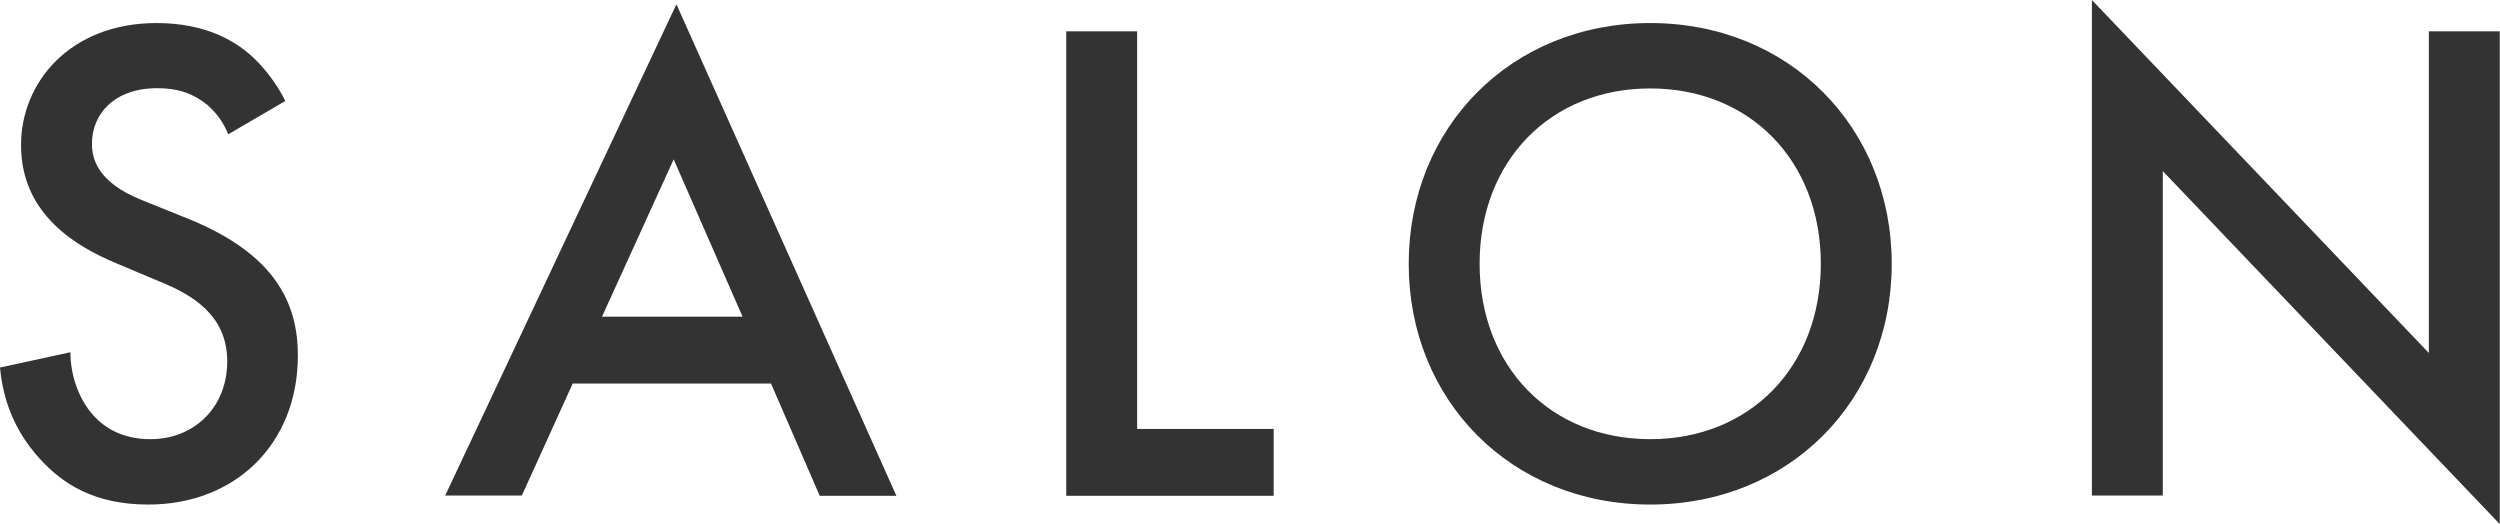<?xml version="1.0" encoding="UTF-8"?><svg id="_レイヤー_2" xmlns="http://www.w3.org/2000/svg" viewBox="0 0 99.79 20.92"><defs><style>.cls-1{fill:#333;}</style></defs><g id="_レイヤー_1-2"><g><path class="cls-1" d="M9.11,5.36c-.17-.42-.42-.81-.83-1.17-.58-.47-1.19-.67-2-.67-1.72,0-2.61,1.03-2.61,2.22,0,.56,.19,1.53,2,2.25l1.86,.75c3.42,1.39,4.36,3.33,4.36,5.45,0,3.53-2.5,5.95-5.97,5.95-2.14,0-3.42-.81-4.36-1.86-1-1.11-1.44-2.33-1.56-3.61l2.81-.61c0,.92,.33,1.78,.78,2.36,.53,.67,1.31,1.11,2.42,1.11,1.72,0,3.06-1.25,3.06-3.11s-1.44-2.67-2.67-3.17l-1.78-.75c-1.53-.64-3.78-1.92-3.78-4.7C.83,3.31,2.78,.92,6.25,.92c2,0,3.14,.75,3.72,1.25,.5,.44,1.03,1.08,1.42,1.86l-2.28,1.33Z"/><path class="cls-1" d="M30.78,15.31h-7.92l-2.03,4.47h-3.06L27,.17l8.78,19.62h-3.06l-1.94-4.47Zm-1.14-2.67l-2.75-6.28-2.86,6.28h5.61Z"/><path class="cls-1" d="M45.39,1.25v15.87h5.45v2.67h-8.28V1.25h2.83Z"/><path class="cls-1" d="M75.51,10.53c0,5.45-4.08,9.61-9.64,9.61s-9.64-4.17-9.64-9.61S60.31,.92,65.87,.92s9.64,4.17,9.64,9.61Zm-2.83,0c0-4.11-2.83-7-6.81-7s-6.81,2.89-6.81,7,2.83,7,6.81,7,6.81-2.89,6.81-7Z"/><path class="cls-1" d="M83.5,19.78V0l13.45,14.09V1.25h2.83V20.92l-13.45-14.09v12.95h-2.83Z"/></g></g></svg>